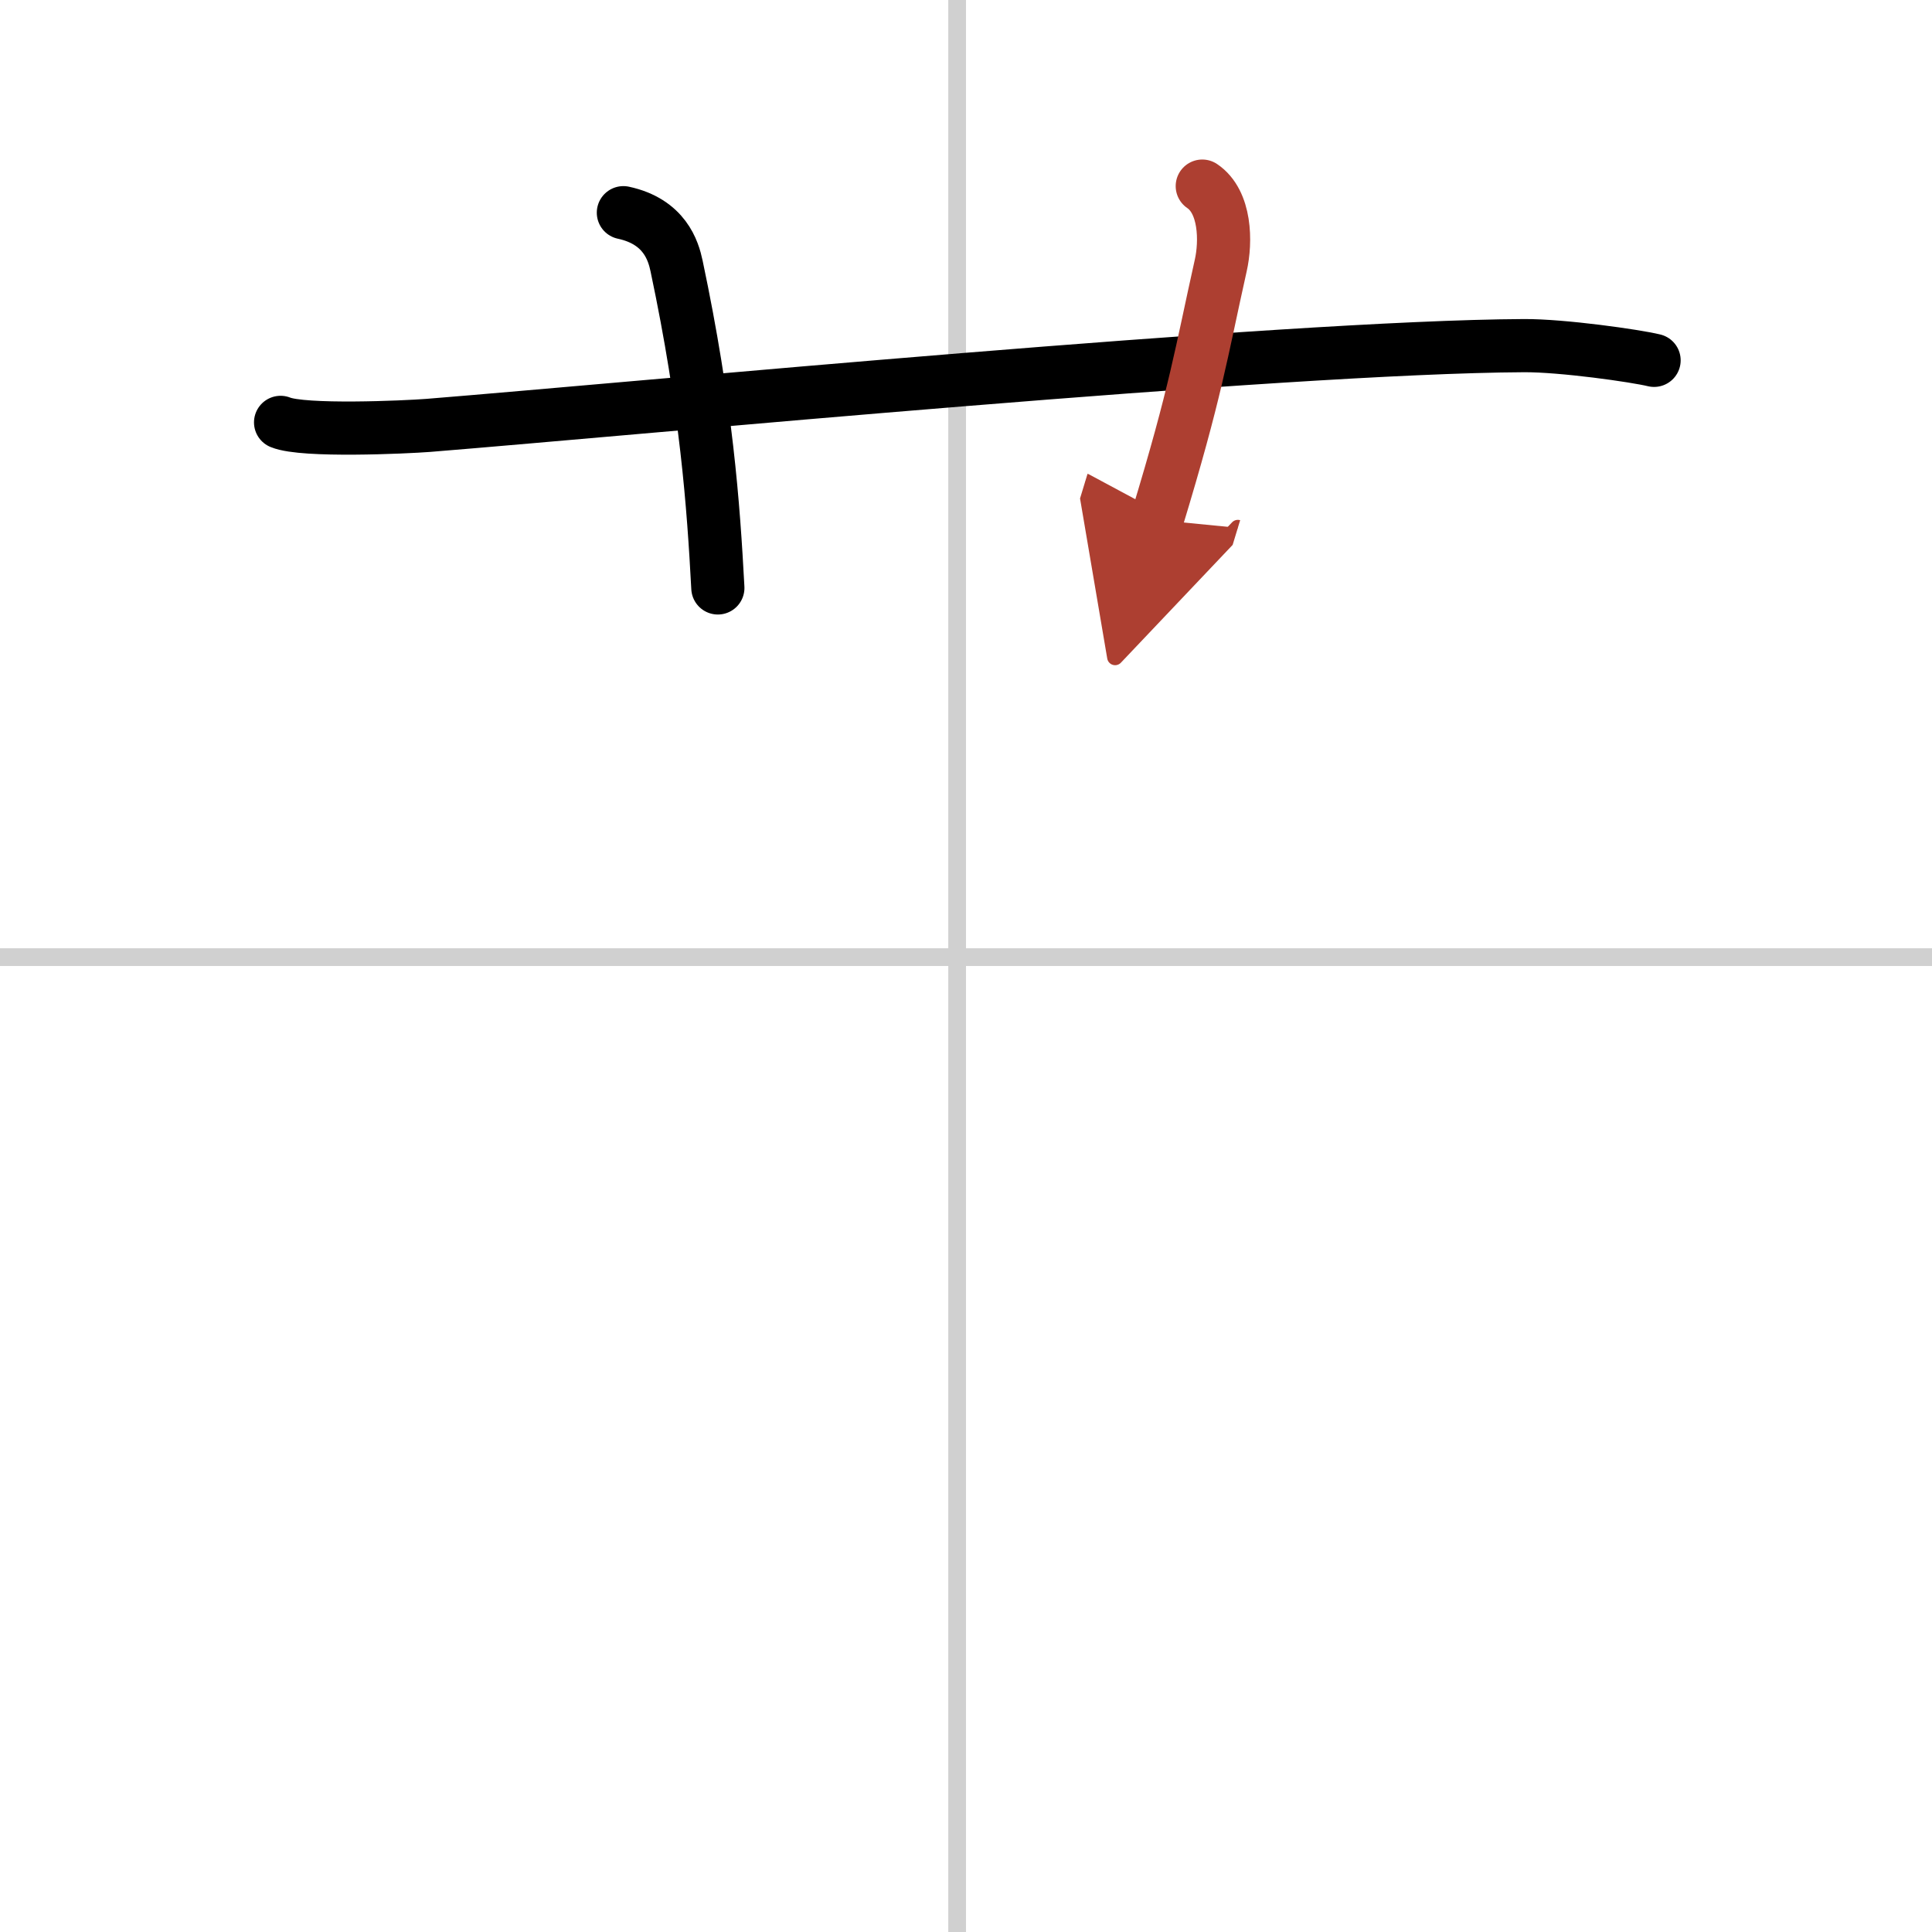 <svg width="400" height="400" viewBox="0 0 109 109" xmlns="http://www.w3.org/2000/svg"><defs><marker id="a" markerWidth="4" orient="auto" refX="1" refY="5" viewBox="0 0 10 10"><polyline points="0 0 10 5 0 10 1 5" fill="#ad3f31" stroke="#ad3f31"/></marker></defs><g fill="none" stroke="#000" stroke-linecap="round" stroke-linejoin="round" stroke-width="3"><rect width="100%" height="100%" fill="#fff" stroke="#fff"/><line x1="54" x2="54" y2="109" stroke="#d0d0d0" stroke-width="1"/><line x2="109" y1="54" y2="54" stroke="#d0d0d0" stroke-width="1"/><path d="m15.83 23.83c1.29 0.53 7.04 0.27 8.33 0.17 11.9-0.96 48.11-4.43 61.83-4.5 2.16-0.01 6.26 0.57 7.33 0.83"/><path d="m35.17 12c2.33 0.5 2.82 2.15 3 3 1.69 7.99 2.08 13.5 2.33 18.17"/><path d="M67.83,10.5c1.32,0.89,1.35,3.13,1.04,4.49C67.75,20,67.5,22,65.27,29.33" marker-end="url(#a)" stroke="#ad3f31"/></g></svg>
